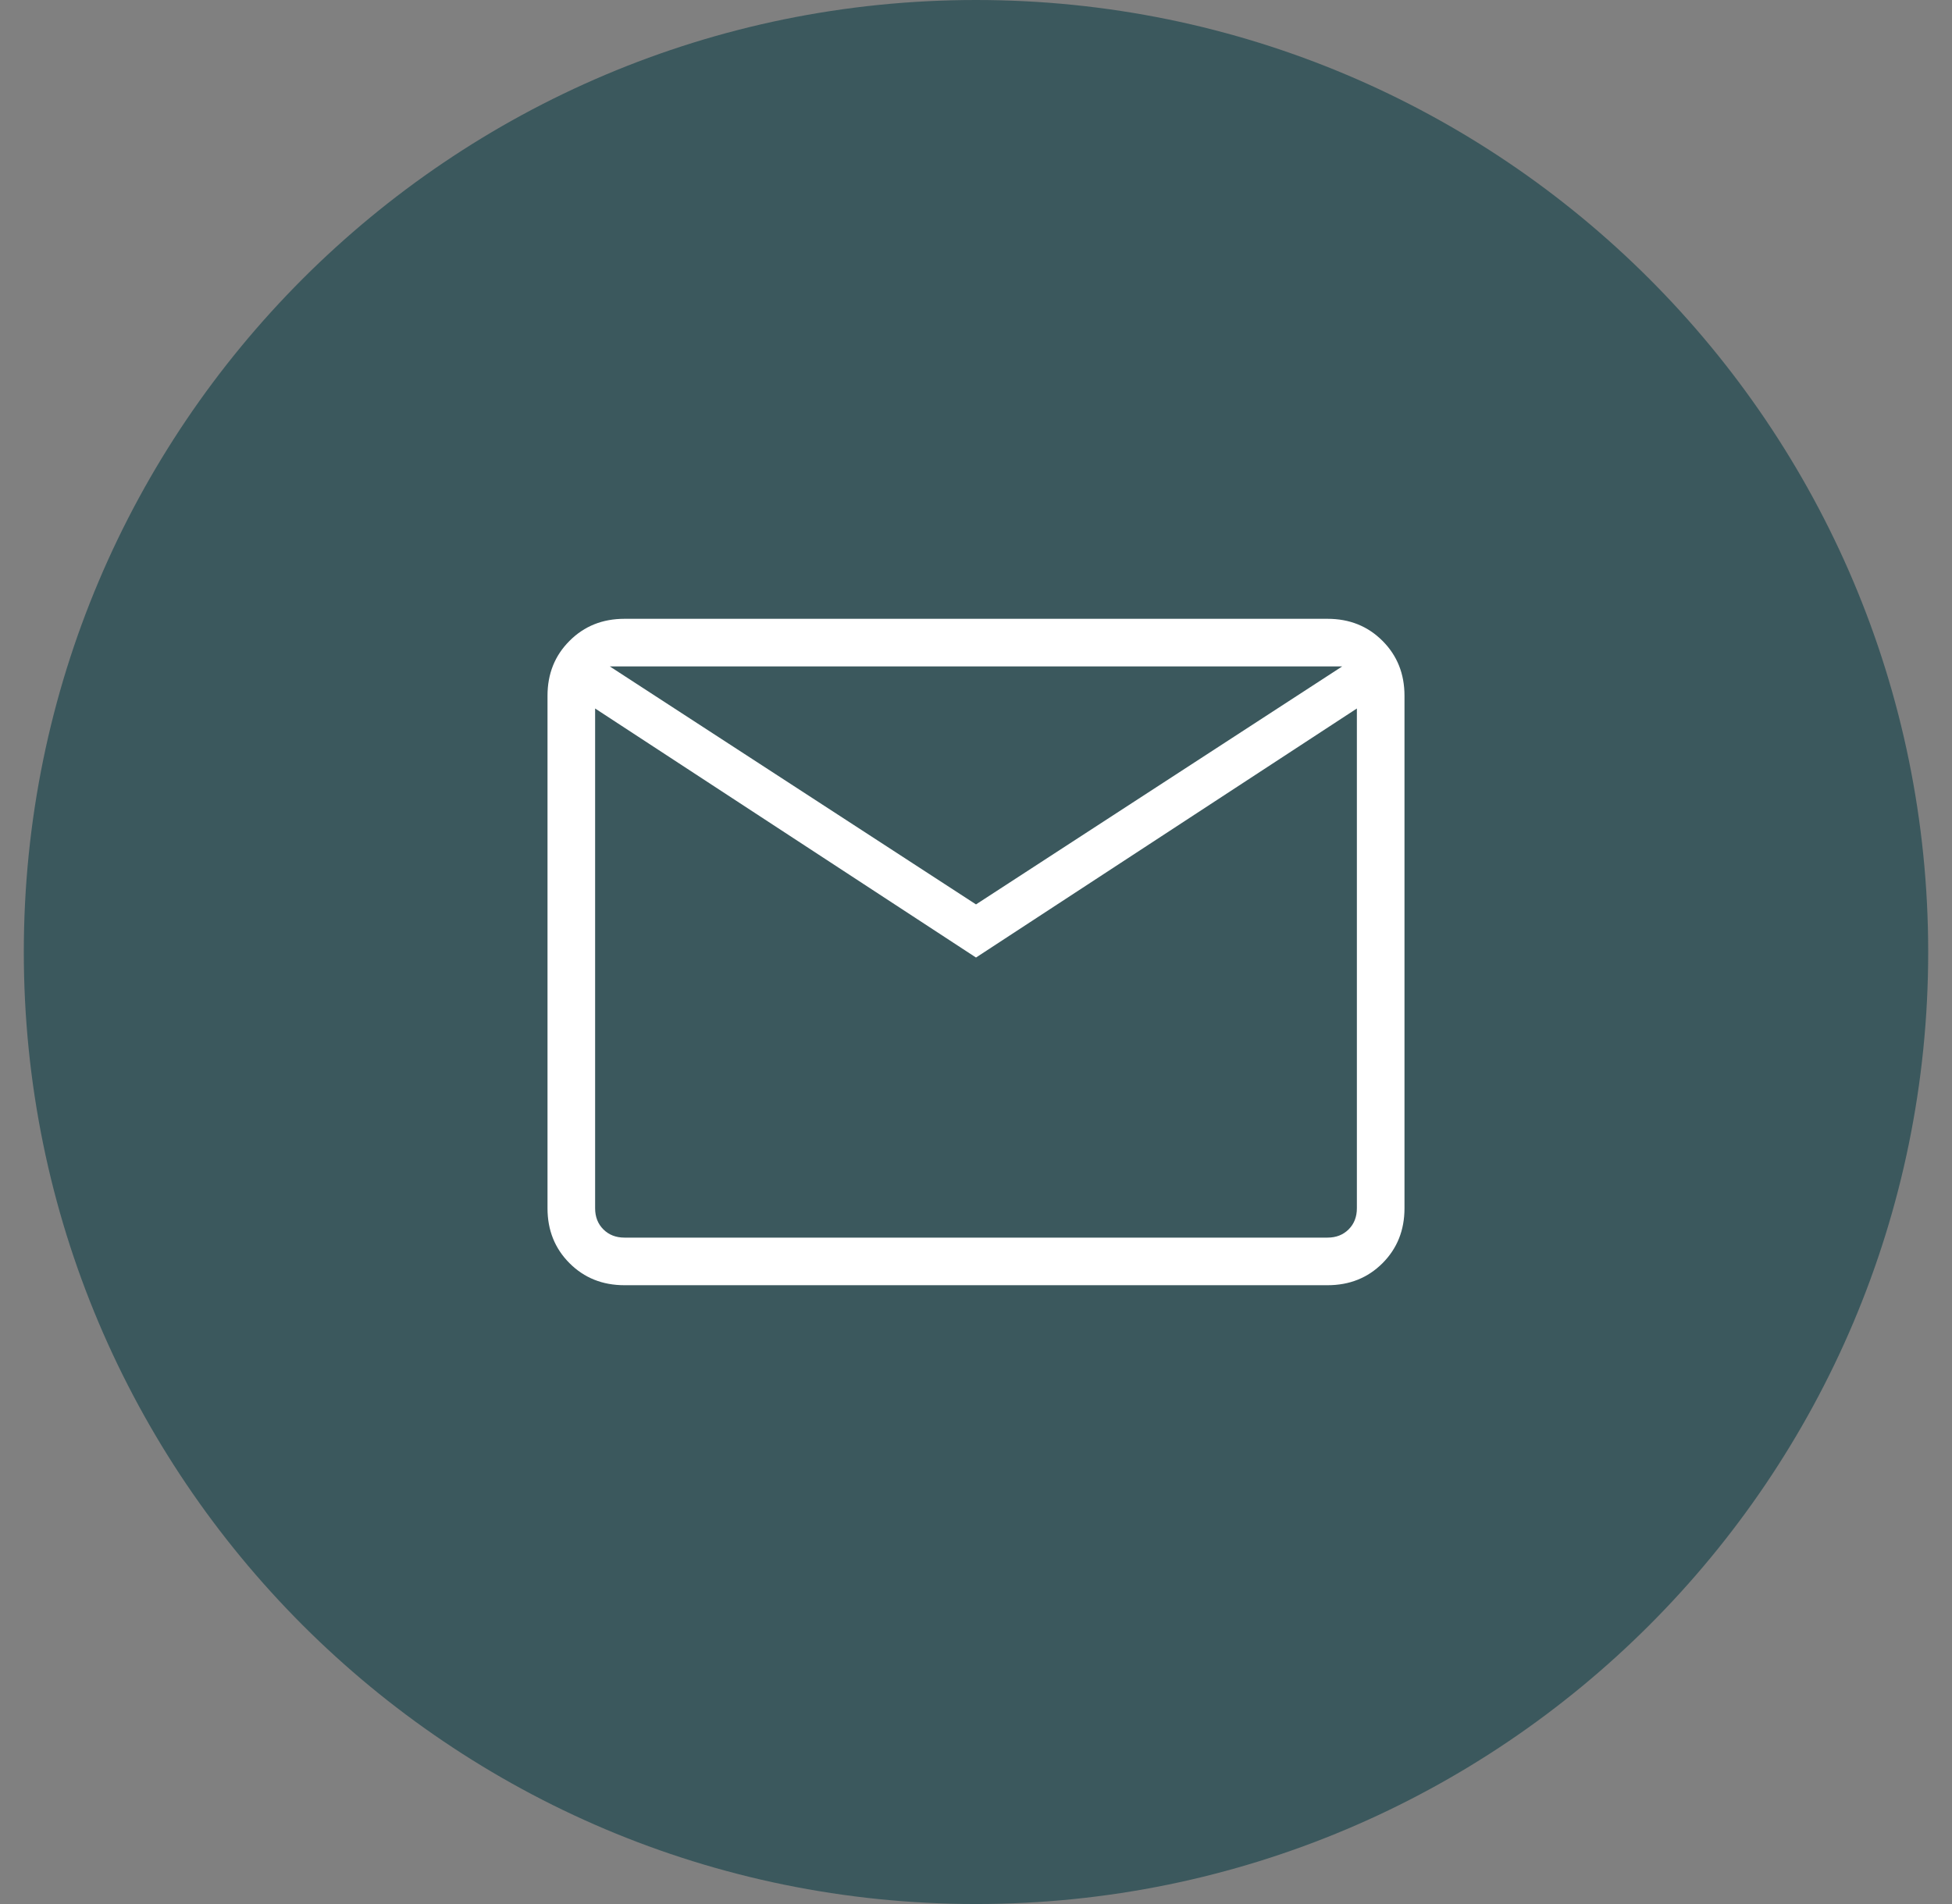 <svg width="41" height="40" viewBox="0 0 41 40" fill="none" xmlns="http://www.w3.org/2000/svg">
<rect x="0" y="0" width="41" height="40" fill="#808080" stroke="none"/>
<path d="M0.5 20C0.5 8.954 9.454 0 20.5 0C31.546 0 40.5 8.954 40.5 20C40.5 31.046 31.546 40 20.5 40C9.454 40 0.5 31.046 0.5 20Z" fill="#3B585D"/>
<path d="M13.116 27C12.655 27 12.271 26.846 11.963 26.538C11.654 26.229 11.5 25.845 11.5 25.384V14.616C11.5 14.155 11.654 13.771 11.963 13.463C12.271 13.154 12.655 13 13.116 13H27.884C28.345 13 28.729 13.154 29.038 13.463C29.346 13.771 29.5 14.155 29.5 14.616V25.384C29.5 25.845 29.346 26.229 29.038 26.538C28.729 26.846 28.345 27 27.884 27H13.116ZM20.5 20.116L12.5 14.884V25.384C12.5 25.564 12.558 25.712 12.673 25.827C12.789 25.942 12.936 26 13.116 26H27.884C28.064 26 28.212 25.942 28.327 25.827C28.442 25.712 28.5 25.564 28.5 25.384V14.884L20.5 20.116ZM20.5 19L28.192 14H12.808L20.5 19ZM12.5 14.884V14V25.384C12.5 25.564 12.558 25.712 12.673 25.827C12.789 25.942 12.936 26 13.116 26H12.5V14.884Z" fill="white"/>
</svg>
